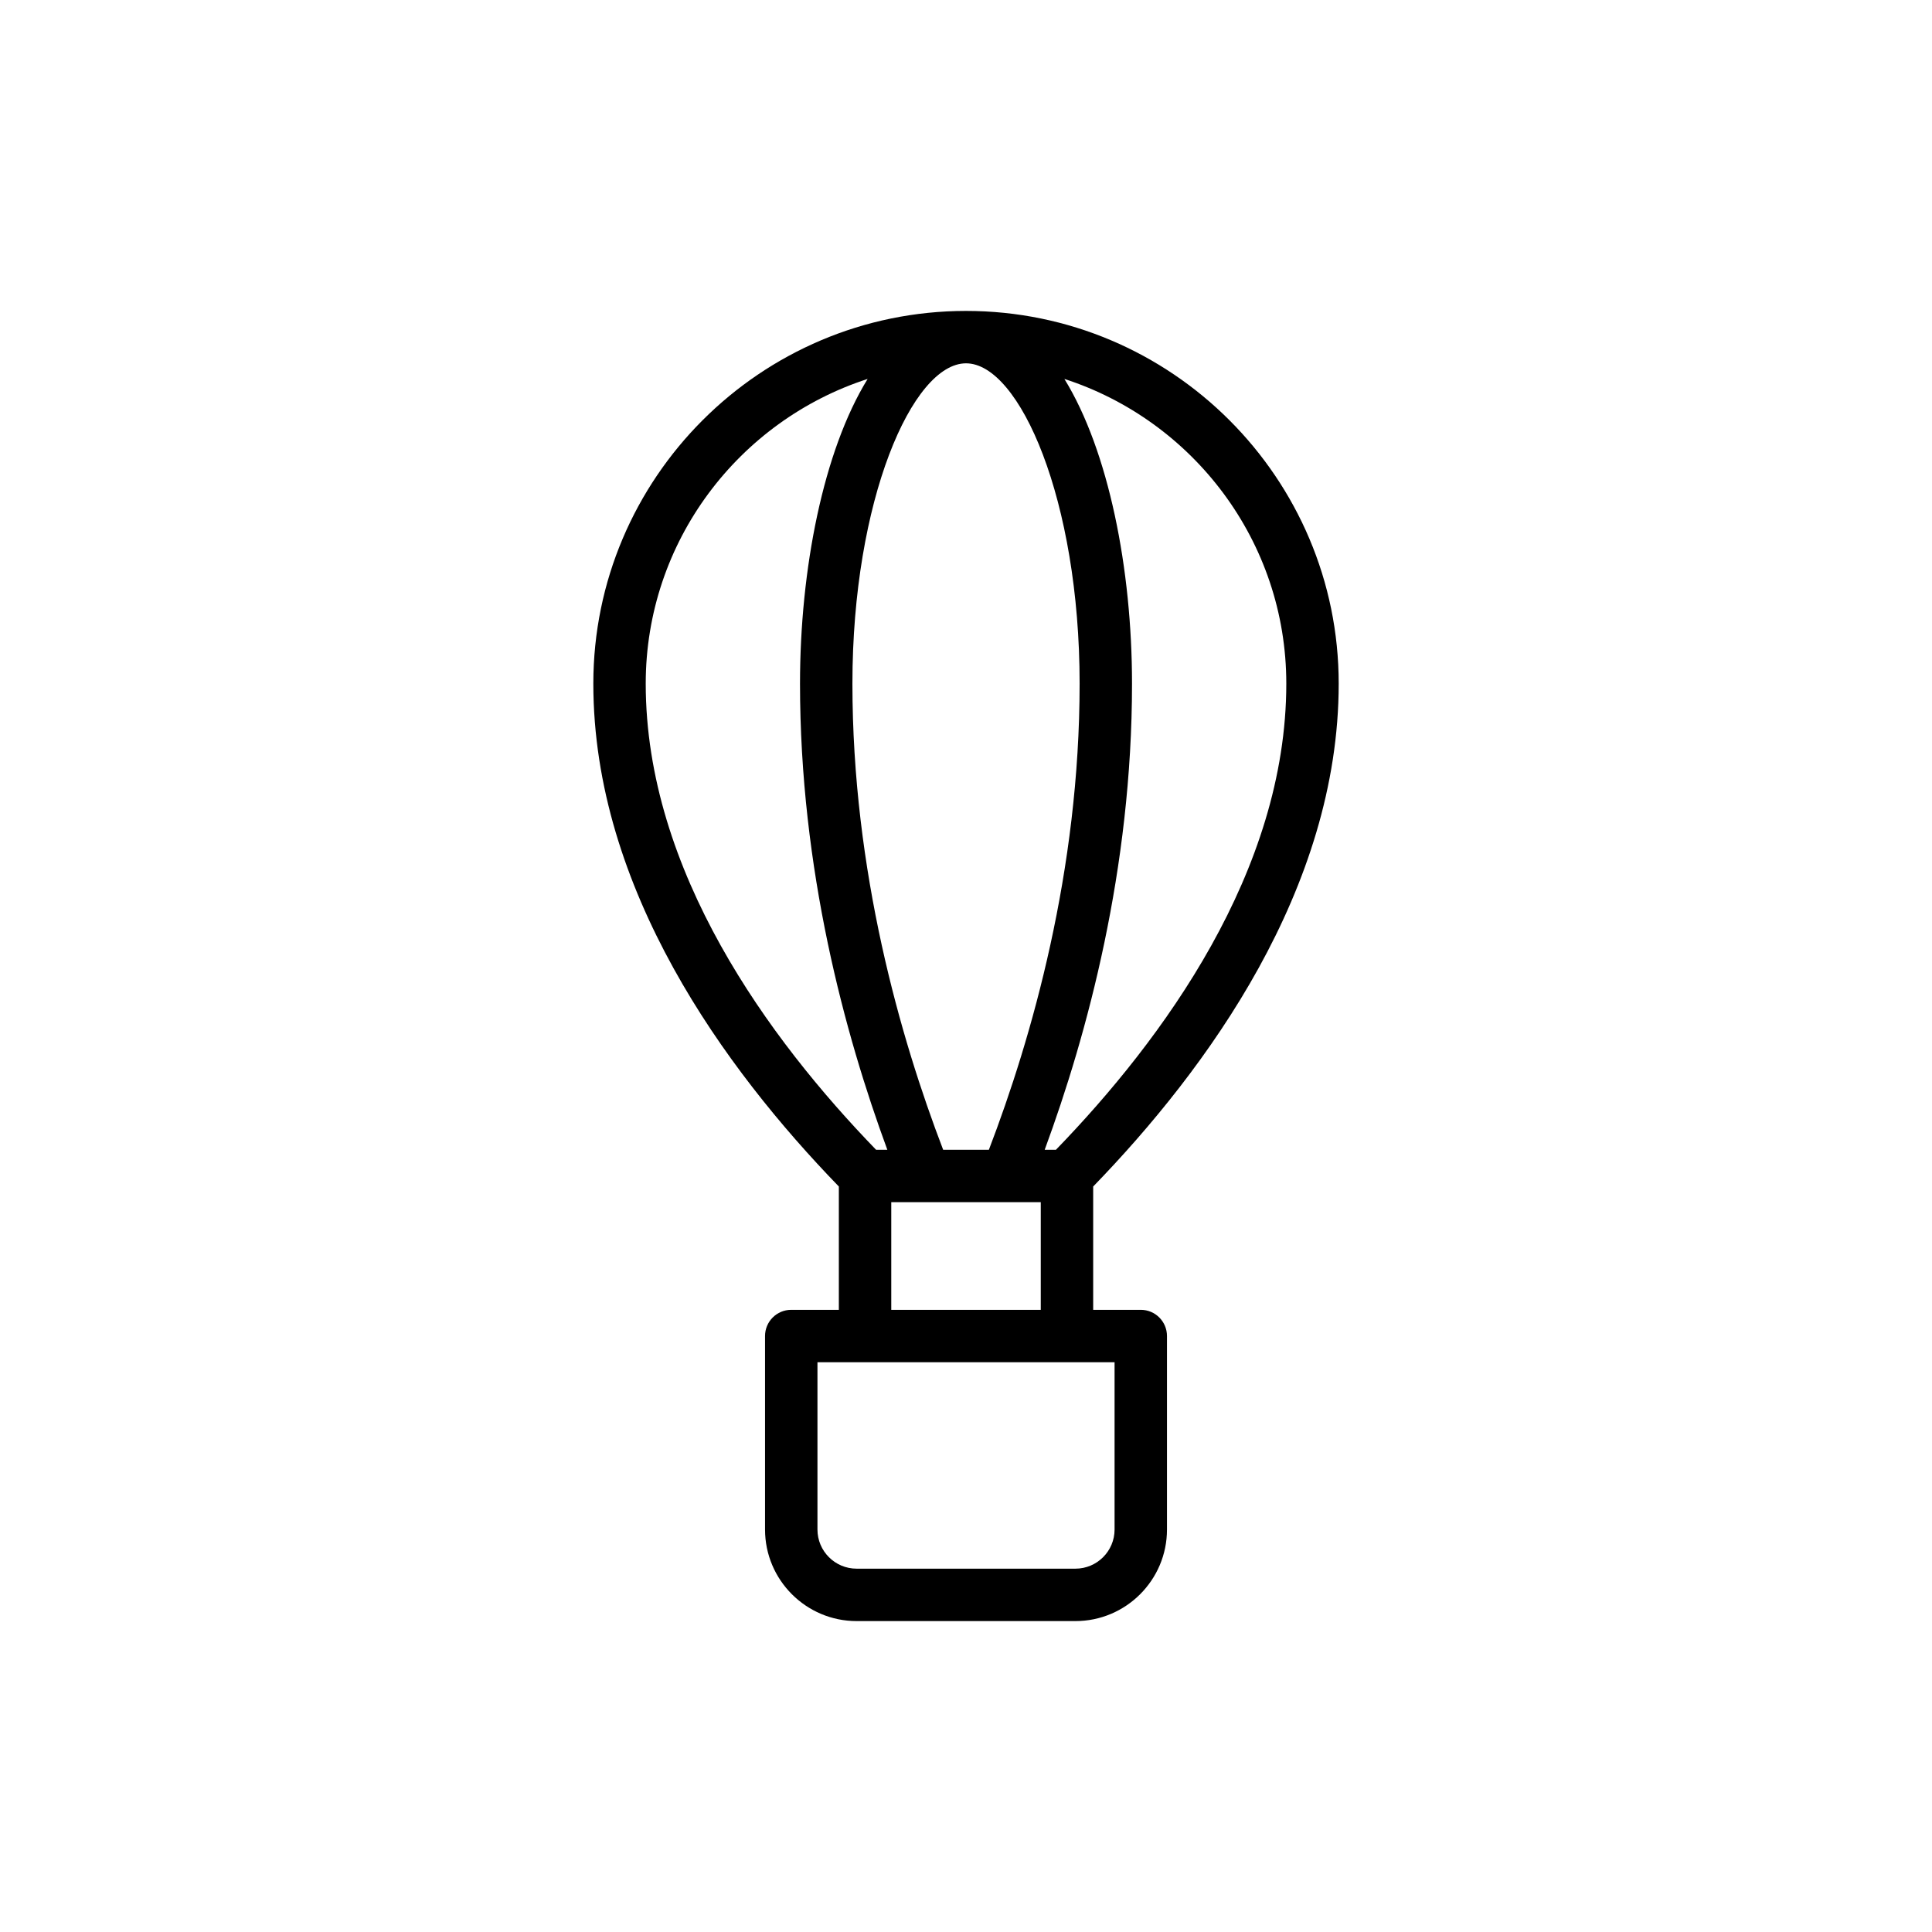 <?xml version="1.0" encoding="UTF-8"?>
<!-- Uploaded to: ICON Repo, www.iconrepo.com, Generator: ICON Repo Mixer Tools -->
<svg fill="#000000" width="800px" height="800px" version="1.1" viewBox="144 144 512 512" xmlns="http://www.w3.org/2000/svg">
 <path d="m498.77 325.16c0-54.457-44.301-98.762-98.762-98.762-54.461 0-98.77 44.305-98.77 98.762 0 54.434 34.902 102.16 65.066 133.28v32.676h-12.617c-3.84 0-6.945 3.109-6.945 6.945v51.281c0 13.375 10.883 24.262 24.266 24.262h57.988c13.379 0 24.266-10.883 24.266-24.262v-51.281c0-3.836-3.106-6.945-6.945-6.945h-12.613v-32.676c30.164-31.117 65.066-78.848 65.066-133.28zm-98.762-84.875c14.207 0 30.102 36.297 30.102 84.875 0 49.672-12.695 93.91-24.047 123.54h-12.117c-11.352-29.633-24.047-73.867-24.047-123.54 0-48.578 15.895-84.875 30.109-84.875zm84.875 84.875c0 49.742-32.715 94.293-61.047 123.54h-2.981c11.285-30.645 23.141-74.418 23.141-123.54 0-30.258-6.176-61.68-17.922-80.738 34.078 11.031 58.809 43.035 58.809 80.738zm-110.95-80.738c-11.746 19.059-17.922 50.477-17.922 80.738 0 49.121 11.855 92.895 23.141 123.54h-2.981c-28.332-29.25-61.047-73.797-61.047-123.54 0.004-37.703 24.73-69.707 58.809-80.738zm65.441 304.92c0 5.719-4.652 10.371-10.375 10.371h-57.988c-5.723 0-10.375-4.652-10.375-10.371v-44.336h78.738zm-59.18-58.223v-28.527h39.621v28.527z"/>
</svg>